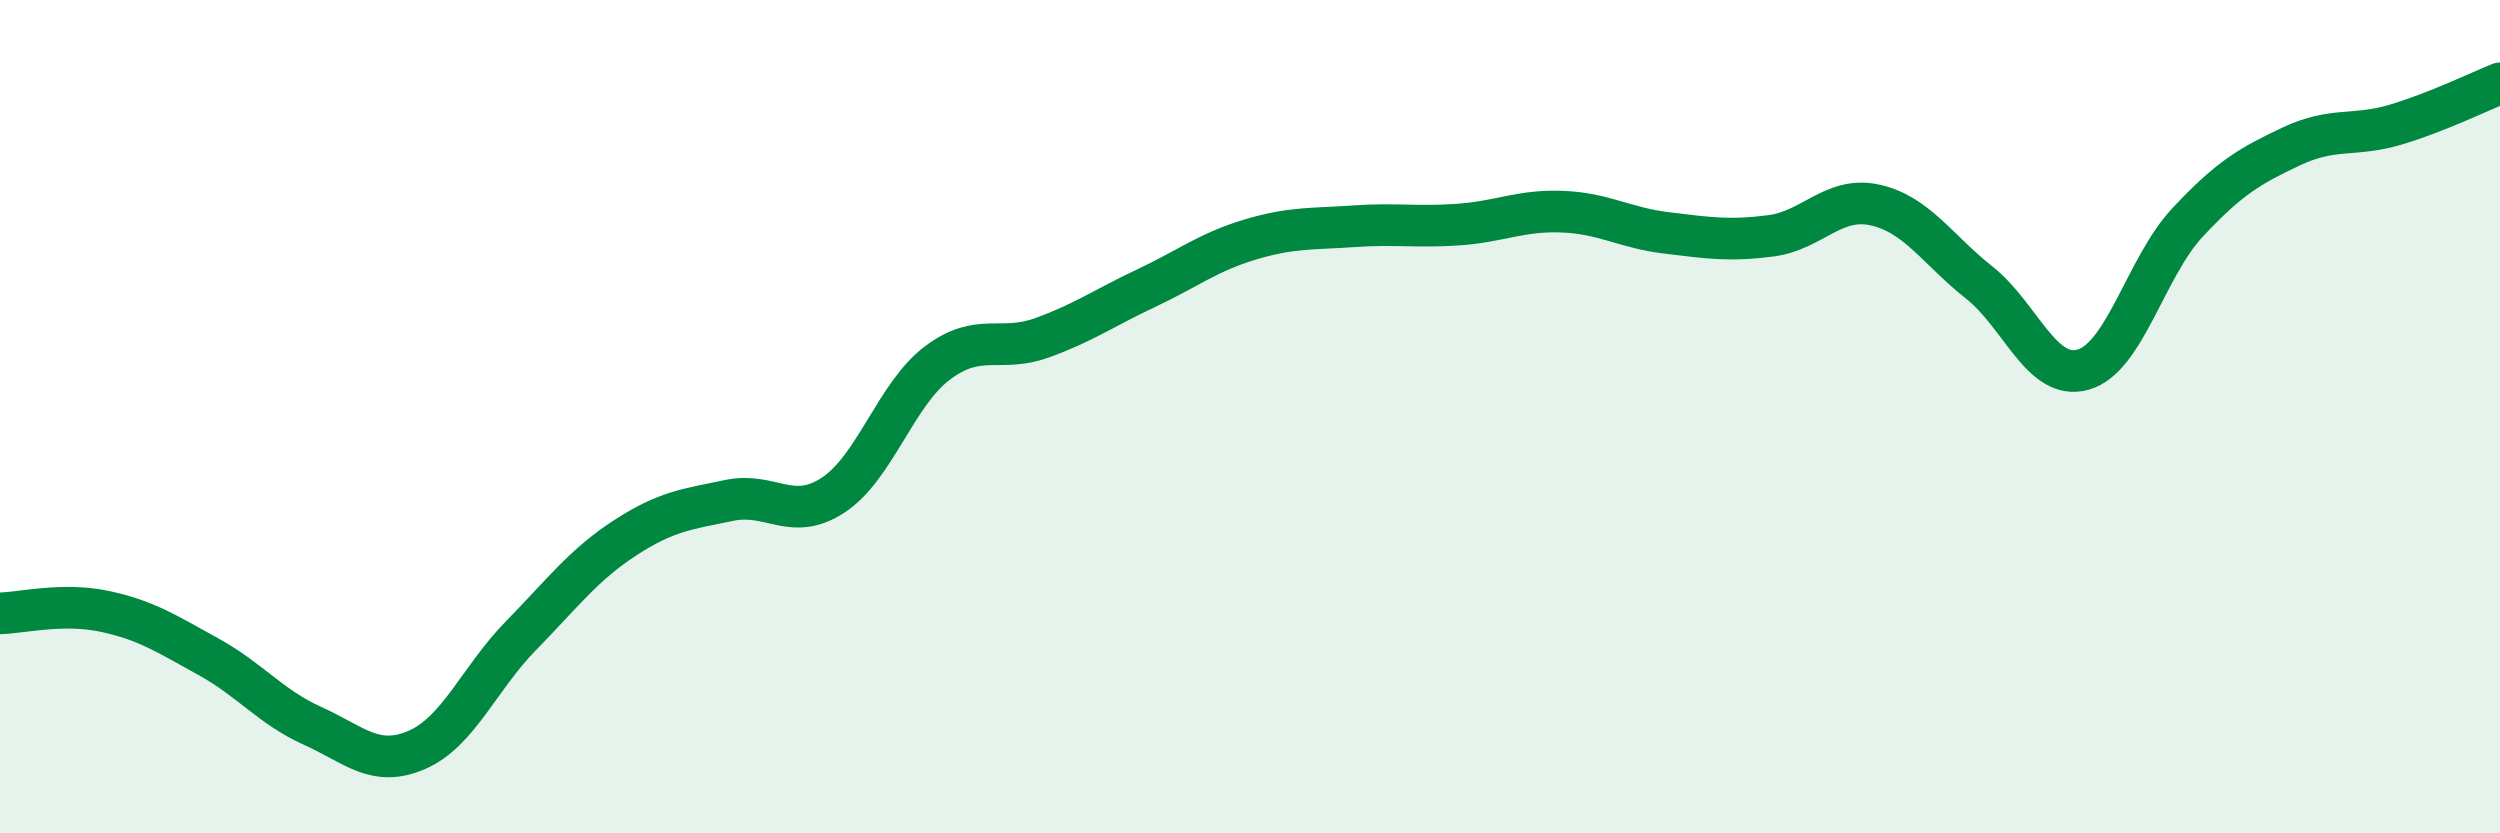 
    <svg width="60" height="20" viewBox="0 0 60 20" xmlns="http://www.w3.org/2000/svg">
      <path
        d="M 0,14.72 C 0.5,14.71 1.5,14.46 2.5,14.67 C 3.5,14.88 4,15.21 5,15.76 C 6,16.31 6.5,16.97 7.5,17.42 C 8.5,17.87 9,18.43 10,18 C 11,17.57 11.5,16.28 12.5,15.26 C 13.5,14.24 14,13.56 15,12.91 C 16,12.26 16.5,12.22 17.5,12.01 C 18.5,11.8 19,12.54 20,11.88 C 21,11.22 21.5,9.46 22.5,8.71 C 23.5,7.96 24,8.47 25,8.11 C 26,7.75 26.5,7.39 27.5,6.92 C 28.5,6.45 29,6.05 30,5.75 C 31,5.45 31.5,5.5 32.5,5.43 C 33.5,5.36 34,5.46 35,5.39 C 36,5.32 36.5,5.04 37.5,5.08 C 38.5,5.12 39,5.47 40,5.59 C 41,5.71 41.5,5.79 42.5,5.66 C 43.5,5.53 44,4.7 45,4.92 C 46,5.14 46.5,5.99 47.5,6.78 C 48.5,7.57 49,9.16 50,8.87 C 51,8.58 51.5,6.41 52.5,5.34 C 53.5,4.27 54,3.98 55,3.51 C 56,3.04 56.5,3.29 57.5,2.99 C 58.5,2.69 59.5,2.2 60,2L60 20L0 20Z"
        fill="#008740"
        opacity="0.1"
        stroke-linecap="round"
        stroke-linejoin="round"
      />
      <path
        d="M 0,14.72 C 0.5,14.71 1.5,14.46 2.5,14.67 C 3.5,14.88 4,15.21 5,15.76 C 6,16.31 6.5,16.97 7.5,17.42 C 8.5,17.87 9,18.43 10,18 C 11,17.57 11.5,16.28 12.5,15.26 C 13.5,14.24 14,13.56 15,12.91 C 16,12.26 16.5,12.22 17.5,12.01 C 18.5,11.8 19,12.54 20,11.88 C 21,11.22 21.5,9.46 22.5,8.71 C 23.5,7.96 24,8.47 25,8.11 C 26,7.75 26.5,7.39 27.5,6.92 C 28.5,6.45 29,6.05 30,5.75 C 31,5.45 31.5,5.5 32.5,5.43 C 33.5,5.36 34,5.46 35,5.39 C 36,5.32 36.5,5.04 37.5,5.08 C 38.5,5.12 39,5.47 40,5.59 C 41,5.71 41.5,5.79 42.5,5.66 C 43.5,5.53 44,4.7 45,4.92 C 46,5.14 46.5,5.99 47.5,6.78 C 48.5,7.57 49,9.16 50,8.87 C 51,8.58 51.5,6.41 52.5,5.34 C 53.5,4.27 54,3.98 55,3.51 C 56,3.04 56.5,3.29 57.5,2.99 C 58.5,2.69 59.5,2.2 60,2"
        stroke="#008740"
        stroke-width="1"
        fill="none"
        stroke-linecap="round"
        stroke-linejoin="round"
      />
    </svg>
  